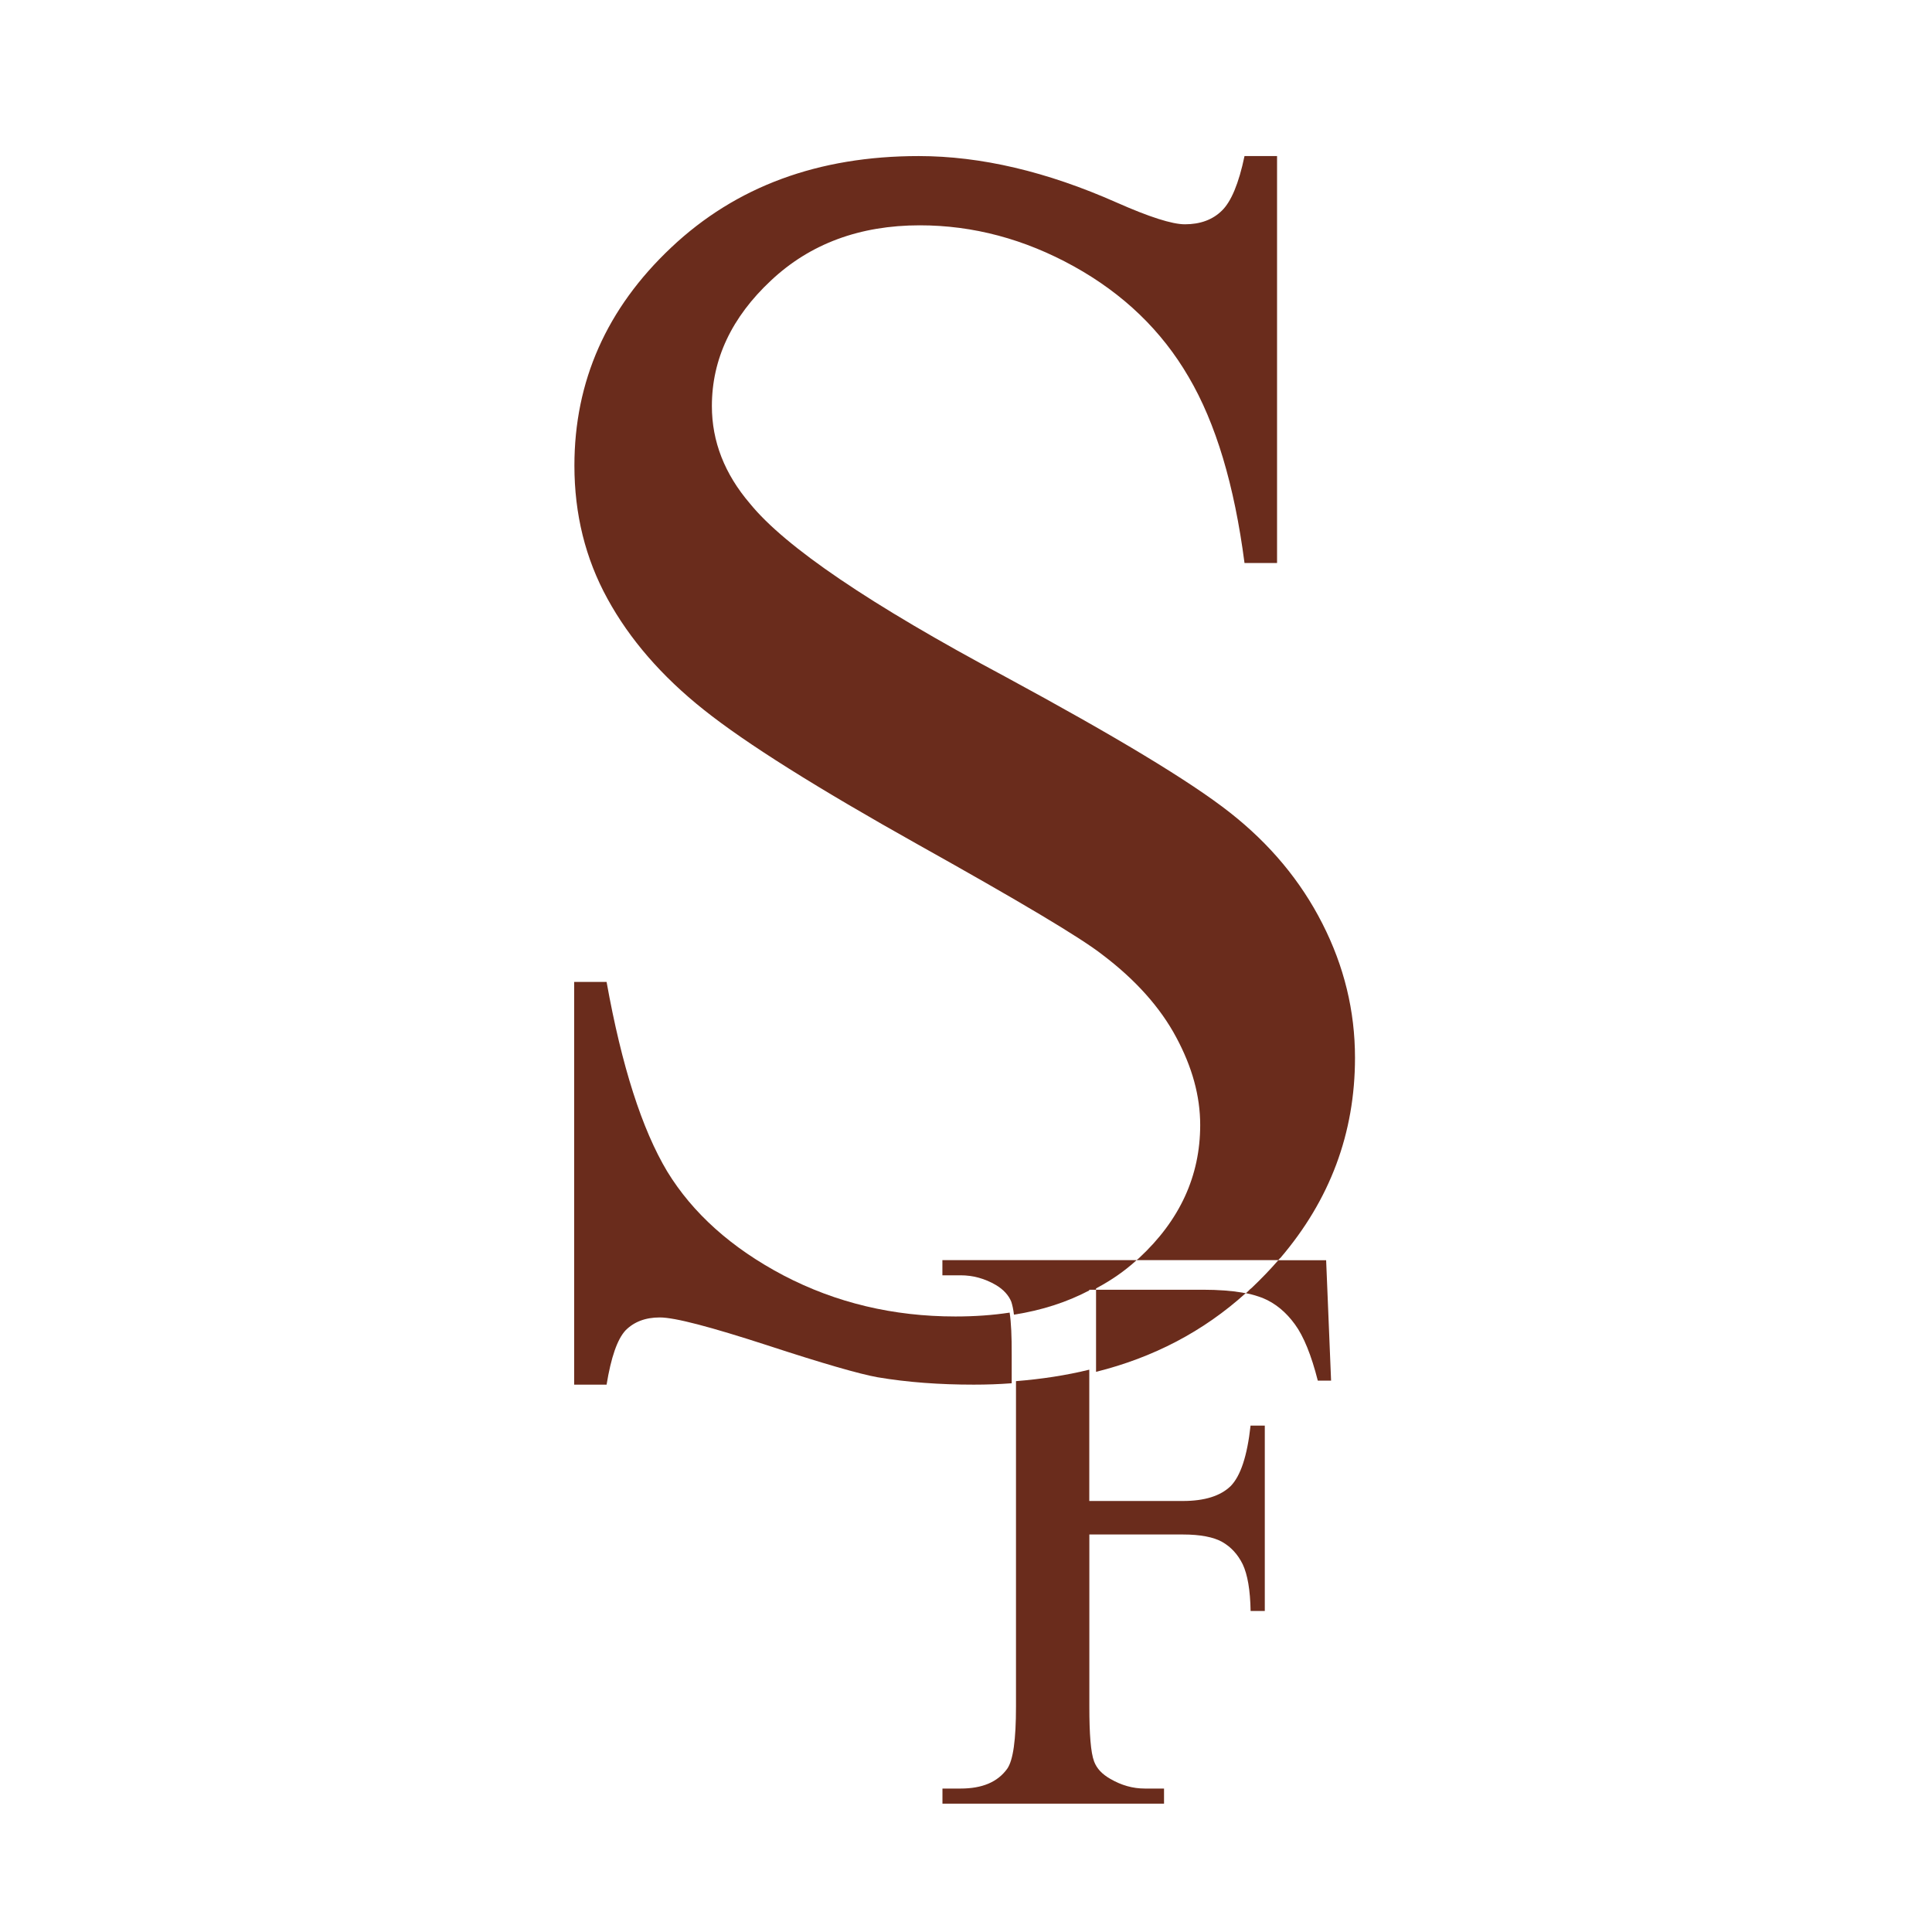 <?xml version="1.0" encoding="UTF-8"?>
<!-- Generator: Adobe Illustrator 16.0.0, SVG Export Plug-In . SVG Version: 6.00 Build 0)  -->
<svg xmlns="http://www.w3.org/2000/svg" xmlns:xlink="http://www.w3.org/1999/xlink" version="1.1" id="Layer_1" x="0px" y="0px" width="32px" height="32px" viewBox="0 0 32 32" xml:space="preserve">
<g>
	<g>
		<path fill="#6A2C1C" d="M16.723,21.741c-0.283,0.043-0.582,0.064-0.898,0.064c-1.029,0-1.978-0.226-2.846-0.679    c-0.866-0.456-1.507-1.034-1.928-1.723c-0.417-0.696-0.753-1.741-1.004-3.139H9.51v6.67h0.537    c0.074-0.452,0.177-0.751,0.314-0.899c0.139-0.14,0.326-0.214,0.567-0.214c0.252,0,0.843,0.157,1.774,0.459    c0.933,0.306,1.54,0.479,1.829,0.531c0.501,0.085,1.033,0.123,1.597,0.123c0.214,0,0.423-0.007,0.629-0.023v-0.475    C16.758,22.14,16.748,21.905,16.723,21.741z M21.902,15.296c-0.357-0.703-0.868-1.317-1.53-1.837    c-0.662-0.521-1.906-1.268-3.72-2.25c-2.237-1.194-3.649-2.152-4.231-2.869c-0.419-0.49-0.63-1.028-0.63-1.614    c0-0.775,0.327-1.471,0.979-2.08c0.649-0.61,1.473-0.914,2.465-0.914c0.883,0,1.736,0.228,2.552,0.68    c0.82,0.455,1.453,1.063,1.9,1.831c0.45,0.764,0.758,1.791,0.926,3.082h0.539v-6.74h-0.539c-0.095,0.456-0.222,0.756-0.375,0.904    c-0.153,0.151-0.359,0.226-0.612,0.226c-0.214,0-0.592-0.122-1.13-0.36c-1.159-0.514-2.251-0.77-3.279-0.77    c-1.662,0-3.028,0.503-4.099,1.514c-1.071,1.009-1.604,2.215-1.604,3.613c0,0.802,0.181,1.538,0.548,2.206    c0.366,0.669,0.897,1.283,1.595,1.838c0.701,0.559,1.882,1.299,3.549,2.233c1.672,0.935,2.689,1.538,3.057,1.827    c0.551,0.417,0.958,0.876,1.219,1.365c0.264,0.492,0.397,0.971,0.397,1.453c0,0.843-0.337,1.576-1.01,2.201    c-0.006,0.009-0.021,0.017-0.03,0.025c-0.006,0.001-0.007,0.011-0.011,0.012h2.345c0.012-0.015,0.021-0.028,0.035-0.037    c0.821-0.962,1.235-2.066,1.235-3.315C22.443,16.743,22.263,16.004,21.902,15.296z M20.574,21.409    c-0.179-0.03-0.396-0.047-0.649-0.047h-1.771v1.36c0.949-0.237,1.776-0.668,2.48-1.304C20.613,21.417,20.597,21.415,20.574,21.409    z"></path>
	</g>
</g>
<g>
	<path fill="#6A2C1C" d="M20.713,23.614c-0.055,0.501-0.165,0.833-0.33,1.001c-0.169,0.163-0.431,0.246-0.79,0.246h-1.551v-2.175   c-0.382,0.094-0.789,0.156-1.214,0.19v5.39c0,0.547-0.046,0.889-0.146,1.031c-0.16,0.221-0.415,0.327-0.772,0.327h-0.3v0.25h3.67   v-0.25h-0.317c-0.2,0-0.388-0.053-0.574-0.161c-0.136-0.078-0.222-0.169-0.267-0.287c-0.056-0.148-0.079-0.451-0.079-0.91v-2.85   h1.551c0.287,0,0.507,0.043,0.649,0.123c0.146,0.083,0.259,0.206,0.34,0.37c0.08,0.17,0.125,0.425,0.131,0.774h0.235v-3.07H20.713z    M21.965,20.873h-0.792c-0.138,0.158-0.283,0.309-0.441,0.459c-0.013,0.014-0.032,0.022-0.043,0.039   c-0.021,0.018-0.034,0.035-0.054,0.048c0.105,0.019,0.198,0.05,0.277,0.079c0.213,0.087,0.39,0.236,0.537,0.439   c0.143,0.195,0.271,0.509,0.378,0.931h0.22L21.965,20.873z M15.609,20.873v0.25h0.3c0.208,0,0.402,0.054,0.583,0.159   c0.13,0.076,0.217,0.175,0.259,0.281c0.018,0.057,0.033,0.125,0.043,0.211c0.003,0,0.003,0,0.006,0   c0.459-0.072,0.874-0.207,1.241-0.4v-0.012h0.112v-0.019c0.008-0.004,0.016-0.01,0.025-0.016c0.235-0.126,0.454-0.278,0.648-0.455   H15.609z"></path>
</g>
</svg>
